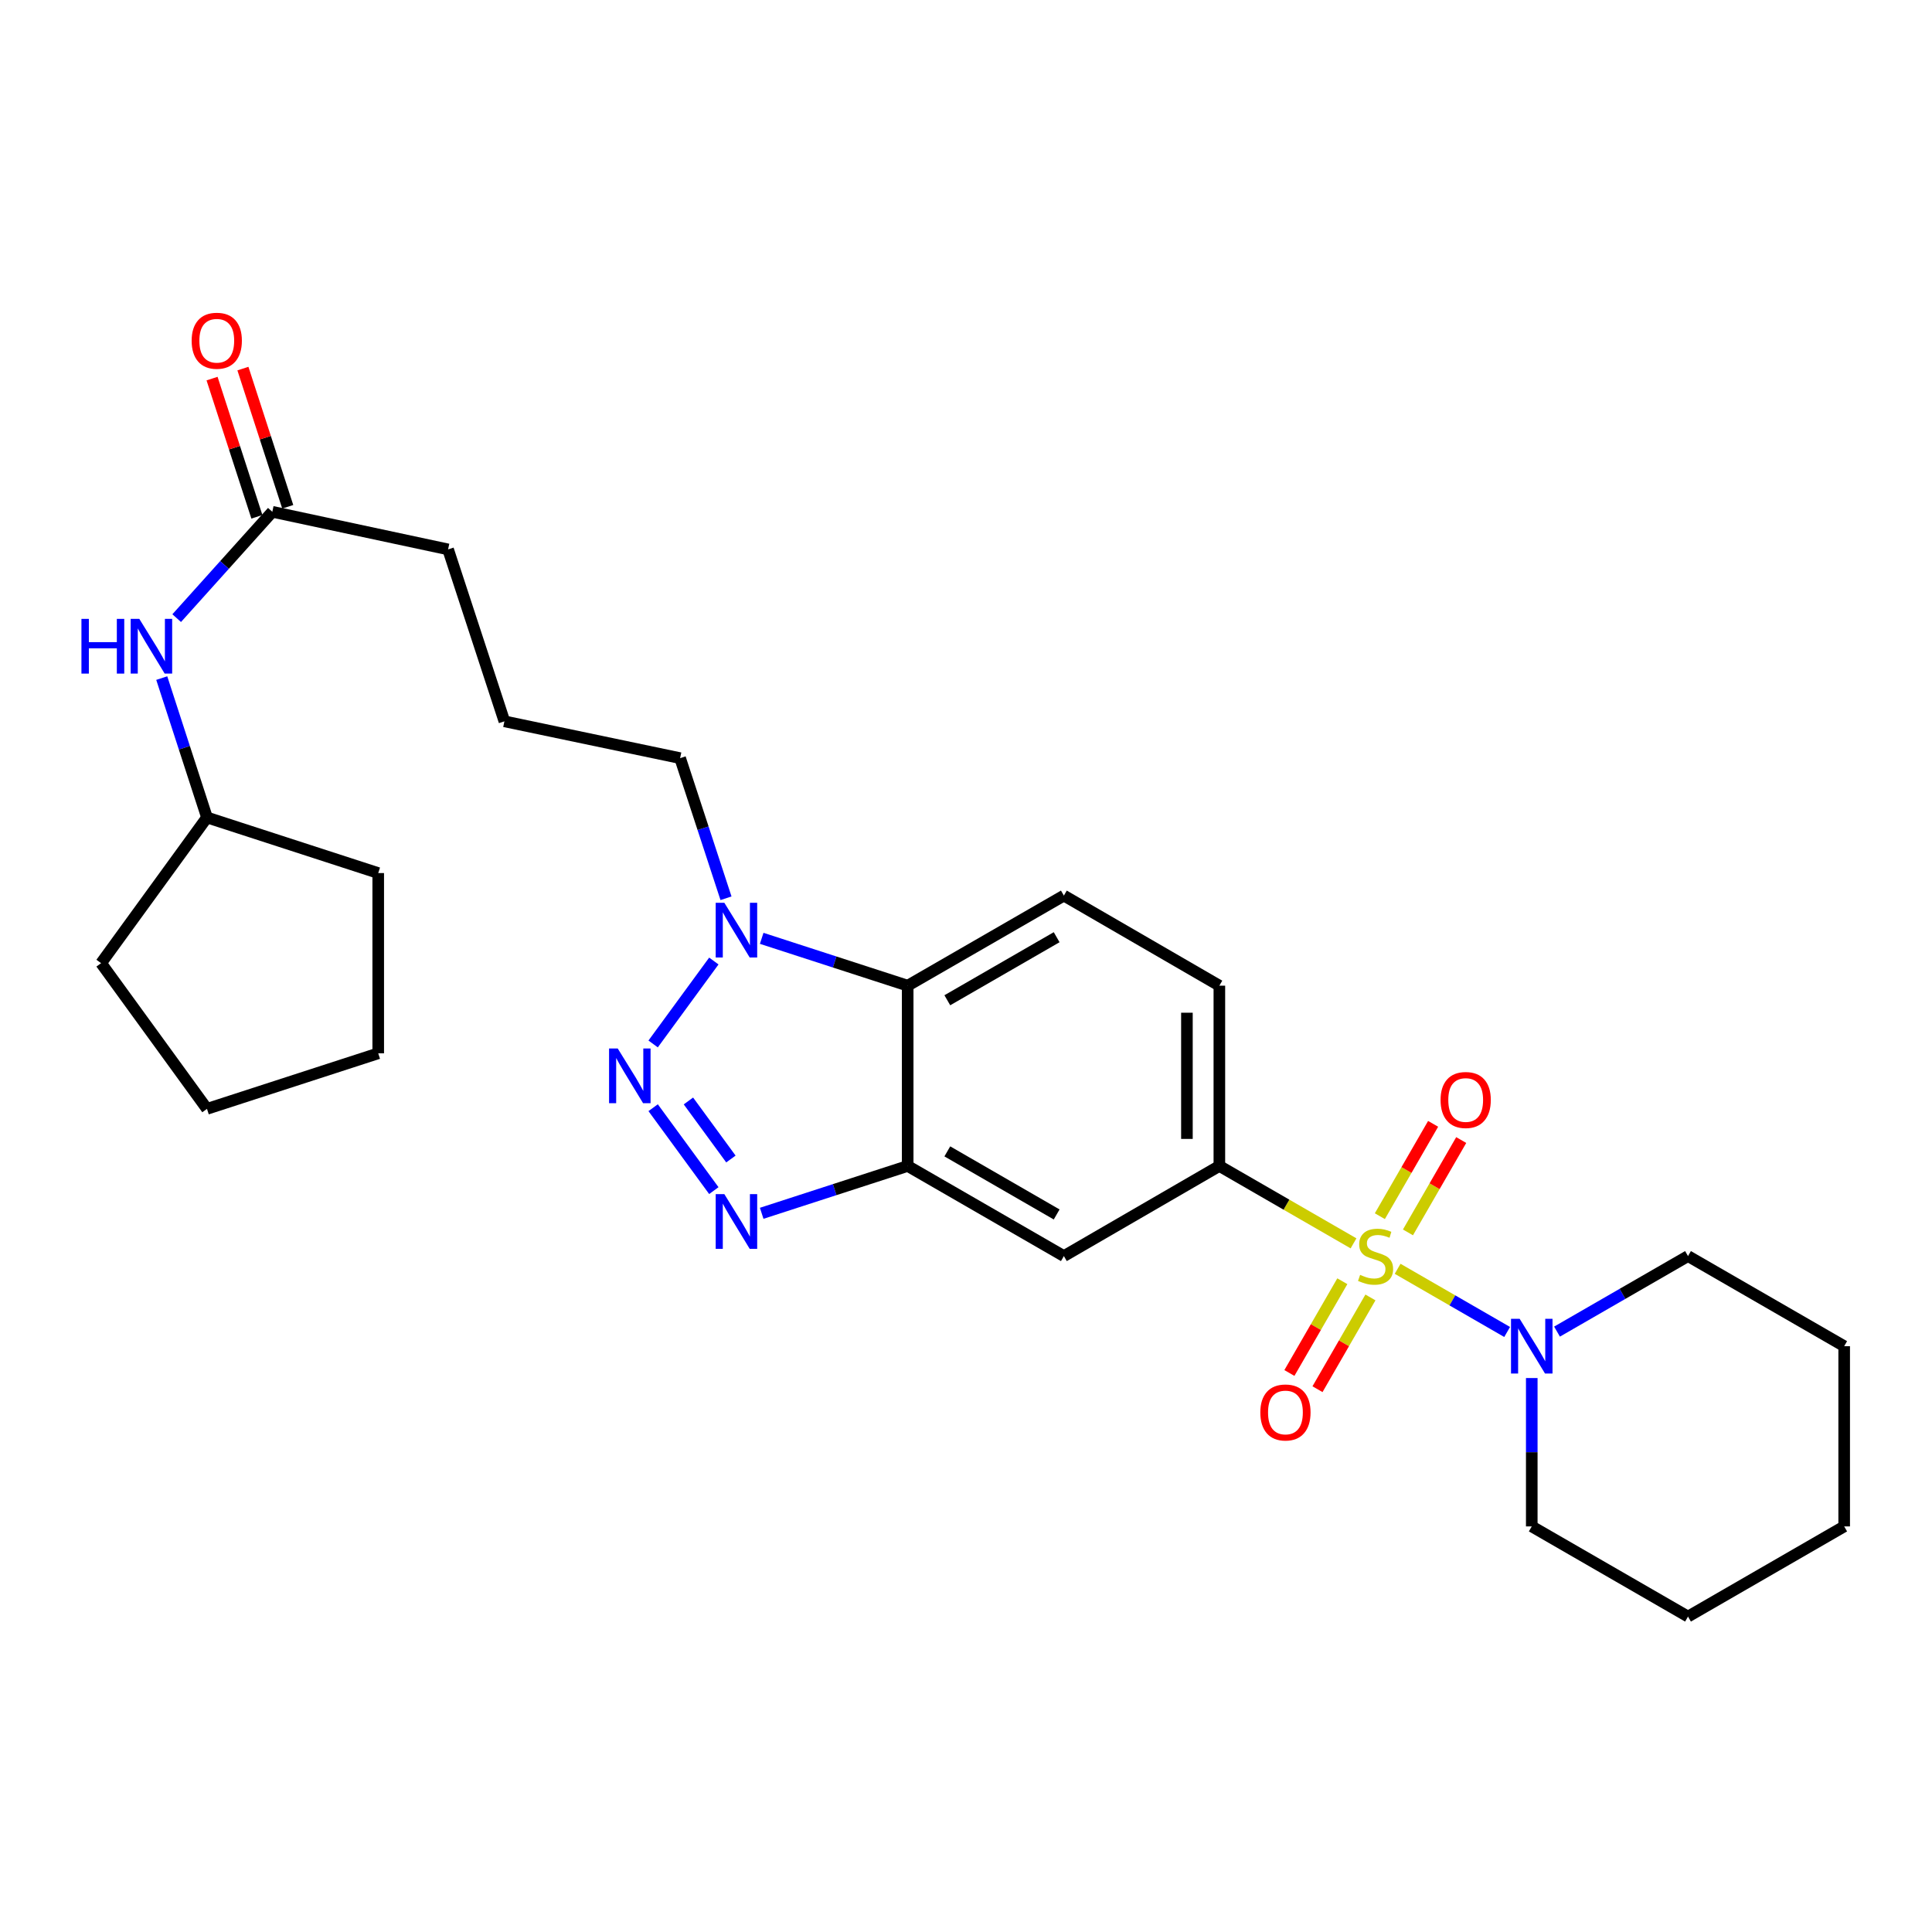 <?xml version='1.0' encoding='iso-8859-1'?>
<svg version='1.1' baseProfile='full'
              xmlns='http://www.w3.org/2000/svg'
                      xmlns:rdkit='http://www.rdkit.org/xml'
                      xmlns:xlink='http://www.w3.org/1999/xlink'
                  xml:space='preserve'
width='1000px' height='1000px' viewBox='0 0 1000 1000'>
<!-- END OF HEADER -->
<rect style='opacity:1.0;fill:#FFFFFF;stroke:none' width='1000' height='1000' x='0' y='0'> </rect>
<path class='bond-5' d='M 700.58,643.56 L 665.86,623.53' style='fill:none;fill-rule:evenodd;stroke:#CCCC00;stroke-width:6px;stroke-linecap:butt;stroke-linejoin:miter;stroke-opacity:1' />
<path class='bond-5' d='M 665.86,623.53 L 631.14,603.5' style='fill:none;fill-rule:evenodd;stroke:#000000;stroke-width:6px;stroke-linecap:butt;stroke-linejoin:miter;stroke-opacity:1' />
<path class='bond-6' d='M 723.407,656.729 L 751.75,673.079' style='fill:none;fill-rule:evenodd;stroke:#CCCC00;stroke-width:6px;stroke-linecap:butt;stroke-linejoin:miter;stroke-opacity:1' />
<path class='bond-6' d='M 751.75,673.079 L 780.094,689.429' style='fill:none;fill-rule:evenodd;stroke:#0000FF;stroke-width:6px;stroke-linecap:butt;stroke-linejoin:miter;stroke-opacity:1' />
<path class='bond-8' d='M 728.757,637.886 L 742.541,613.986' style='fill:none;fill-rule:evenodd;stroke:#CCCC00;stroke-width:6px;stroke-linecap:butt;stroke-linejoin:miter;stroke-opacity:1' />
<path class='bond-8' d='M 742.541,613.986 L 756.326,590.086' style='fill:none;fill-rule:evenodd;stroke:#FF0000;stroke-width:6px;stroke-linecap:butt;stroke-linejoin:miter;stroke-opacity:1' />
<path class='bond-8' d='M 714.211,629.496 L 727.995,605.596' style='fill:none;fill-rule:evenodd;stroke:#CCCC00;stroke-width:6px;stroke-linecap:butt;stroke-linejoin:miter;stroke-opacity:1' />
<path class='bond-8' d='M 727.995,605.596 L 741.78,581.697' style='fill:none;fill-rule:evenodd;stroke:#FF0000;stroke-width:6px;stroke-linecap:butt;stroke-linejoin:miter;stroke-opacity:1' />
<path class='bond-9' d='M 694.789,663.163 L 681.089,686.909' style='fill:none;fill-rule:evenodd;stroke:#CCCC00;stroke-width:6px;stroke-linecap:butt;stroke-linejoin:miter;stroke-opacity:1' />
<path class='bond-9' d='M 681.089,686.909 L 667.389,710.655' style='fill:none;fill-rule:evenodd;stroke:#FF0000;stroke-width:6px;stroke-linecap:butt;stroke-linejoin:miter;stroke-opacity:1' />
<path class='bond-9' d='M 709.334,671.555 L 695.634,695.301' style='fill:none;fill-rule:evenodd;stroke:#CCCC00;stroke-width:6px;stroke-linecap:butt;stroke-linejoin:miter;stroke-opacity:1' />
<path class='bond-9' d='M 695.634,695.301 L 681.934,719.047' style='fill:none;fill-rule:evenodd;stroke:#FF0000;stroke-width:6px;stroke-linecap:butt;stroke-linejoin:miter;stroke-opacity:1' />
<path class='bond-0' d='M 338.066,573.342 L 369.48,616.258' style='fill:none;fill-rule:evenodd;stroke:#0000FF;stroke-width:6px;stroke-linecap:butt;stroke-linejoin:miter;stroke-opacity:1' />
<path class='bond-0' d='M 356.328,569.861 L 378.317,599.902' style='fill:none;fill-rule:evenodd;stroke:#0000FF;stroke-width:6px;stroke-linecap:butt;stroke-linejoin:miter;stroke-opacity:1' />
<path class='bond-30' d='M 338.064,540.35 L 369.481,497.426' style='fill:none;fill-rule:evenodd;stroke:#0000FF;stroke-width:6px;stroke-linecap:butt;stroke-linejoin:miter;stroke-opacity:1' />
<path class='bond-1' d='M 394.25,628.004 L 432.032,615.752' style='fill:none;fill-rule:evenodd;stroke:#0000FF;stroke-width:6px;stroke-linecap:butt;stroke-linejoin:miter;stroke-opacity:1' />
<path class='bond-1' d='M 432.032,615.752 L 469.815,603.5' style='fill:none;fill-rule:evenodd;stroke:#000000;stroke-width:6px;stroke-linecap:butt;stroke-linejoin:miter;stroke-opacity:1' />
<path class='bond-2' d='M 469.815,603.5 L 550.659,650.145' style='fill:none;fill-rule:evenodd;stroke:#000000;stroke-width:6px;stroke-linecap:butt;stroke-linejoin:miter;stroke-opacity:1' />
<path class='bond-2' d='M 490.333,595.952 L 546.924,628.603' style='fill:none;fill-rule:evenodd;stroke:#000000;stroke-width:6px;stroke-linecap:butt;stroke-linejoin:miter;stroke-opacity:1' />
<path class='bond-29' d='M 469.815,603.5 L 469.815,510.183' style='fill:none;fill-rule:evenodd;stroke:#000000;stroke-width:6px;stroke-linecap:butt;stroke-linejoin:miter;stroke-opacity:1' />
<path class='bond-3' d='M 394.25,485.679 L 432.032,497.931' style='fill:none;fill-rule:evenodd;stroke:#0000FF;stroke-width:6px;stroke-linecap:butt;stroke-linejoin:miter;stroke-opacity:1' />
<path class='bond-3' d='M 432.032,497.931 L 469.815,510.183' style='fill:none;fill-rule:evenodd;stroke:#000000;stroke-width:6px;stroke-linecap:butt;stroke-linejoin:miter;stroke-opacity:1' />
<path class='bond-15' d='M 375.777,464.939 L 363.902,428.677' style='fill:none;fill-rule:evenodd;stroke:#0000FF;stroke-width:6px;stroke-linecap:butt;stroke-linejoin:miter;stroke-opacity:1' />
<path class='bond-15' d='M 363.902,428.677 L 352.028,392.415' style='fill:none;fill-rule:evenodd;stroke:#000000;stroke-width:6px;stroke-linecap:butt;stroke-linejoin:miter;stroke-opacity:1' />
<path class='bond-4' d='M 469.815,510.183 L 550.659,463.557' style='fill:none;fill-rule:evenodd;stroke:#000000;stroke-width:6px;stroke-linecap:butt;stroke-linejoin:miter;stroke-opacity:1' />
<path class='bond-4' d='M 490.331,517.735 L 546.922,485.097' style='fill:none;fill-rule:evenodd;stroke:#000000;stroke-width:6px;stroke-linecap:butt;stroke-linejoin:miter;stroke-opacity:1' />
<path class='bond-7' d='M 631.14,603.5 L 550.659,650.145' style='fill:none;fill-rule:evenodd;stroke:#000000;stroke-width:6px;stroke-linecap:butt;stroke-linejoin:miter;stroke-opacity:1' />
<path class='bond-13' d='M 631.14,603.5 L 631.14,510.183' style='fill:none;fill-rule:evenodd;stroke:#000000;stroke-width:6px;stroke-linecap:butt;stroke-linejoin:miter;stroke-opacity:1' />
<path class='bond-13' d='M 614.348,589.503 L 614.348,524.181' style='fill:none;fill-rule:evenodd;stroke:#000000;stroke-width:6px;stroke-linecap:butt;stroke-linejoin:miter;stroke-opacity:1' />
<path class='bond-17' d='M 805.912,689.241 L 839.811,669.693' style='fill:none;fill-rule:evenodd;stroke:#0000FF;stroke-width:6px;stroke-linecap:butt;stroke-linejoin:miter;stroke-opacity:1' />
<path class='bond-17' d='M 839.811,669.693 L 873.71,650.145' style='fill:none;fill-rule:evenodd;stroke:#000000;stroke-width:6px;stroke-linecap:butt;stroke-linejoin:miter;stroke-opacity:1' />
<path class='bond-18' d='M 792.838,713.272 L 792.838,751.671' style='fill:none;fill-rule:evenodd;stroke:#0000FF;stroke-width:6px;stroke-linecap:butt;stroke-linejoin:miter;stroke-opacity:1' />
<path class='bond-18' d='M 792.838,751.671 L 792.838,790.069' style='fill:none;fill-rule:evenodd;stroke:#000000;stroke-width:6px;stroke-linecap:butt;stroke-linejoin:miter;stroke-opacity:1' />
<path class='bond-10' d='M 550.659,463.557 L 631.14,510.183' style='fill:none;fill-rule:evenodd;stroke:#000000;stroke-width:6px;stroke-linecap:butt;stroke-linejoin:miter;stroke-opacity:1' />
<path class='bond-11' d='M 140.952,264.907 L 231.927,284.367' style='fill:none;fill-rule:evenodd;stroke:#000000;stroke-width:6px;stroke-linecap:butt;stroke-linejoin:miter;stroke-opacity:1' />
<path class='bond-12' d='M 140.952,264.907 L 116.202,292.427' style='fill:none;fill-rule:evenodd;stroke:#000000;stroke-width:6px;stroke-linecap:butt;stroke-linejoin:miter;stroke-opacity:1' />
<path class='bond-12' d='M 116.202,292.427 L 91.453,319.947' style='fill:none;fill-rule:evenodd;stroke:#0000FF;stroke-width:6px;stroke-linecap:butt;stroke-linejoin:miter;stroke-opacity:1' />
<path class='bond-14' d='M 148.938,262.316 L 137.334,226.548' style='fill:none;fill-rule:evenodd;stroke:#000000;stroke-width:6px;stroke-linecap:butt;stroke-linejoin:miter;stroke-opacity:1' />
<path class='bond-14' d='M 137.334,226.548 L 125.73,190.781' style='fill:none;fill-rule:evenodd;stroke:#FF0000;stroke-width:6px;stroke-linecap:butt;stroke-linejoin:miter;stroke-opacity:1' />
<path class='bond-14' d='M 132.965,267.498 L 121.361,231.73' style='fill:none;fill-rule:evenodd;stroke:#000000;stroke-width:6px;stroke-linecap:butt;stroke-linejoin:miter;stroke-opacity:1' />
<path class='bond-14' d='M 121.361,231.73 L 109.758,195.962' style='fill:none;fill-rule:evenodd;stroke:#FF0000;stroke-width:6px;stroke-linecap:butt;stroke-linejoin:miter;stroke-opacity:1' />
<path class='bond-16' d='M 83.724,350.981 L 95.429,387.053' style='fill:none;fill-rule:evenodd;stroke:#0000FF;stroke-width:6px;stroke-linecap:butt;stroke-linejoin:miter;stroke-opacity:1' />
<path class='bond-16' d='M 95.429,387.053 L 107.134,423.125' style='fill:none;fill-rule:evenodd;stroke:#000000;stroke-width:6px;stroke-linecap:butt;stroke-linejoin:miter;stroke-opacity:1' />
<path class='bond-19' d='M 352.028,392.415 L 261.08,373.356' style='fill:none;fill-rule:evenodd;stroke:#000000;stroke-width:6px;stroke-linecap:butt;stroke-linejoin:miter;stroke-opacity:1' />
<path class='bond-21' d='M 107.134,423.125 L 52.327,498.531' style='fill:none;fill-rule:evenodd;stroke:#000000;stroke-width:6px;stroke-linecap:butt;stroke-linejoin:miter;stroke-opacity:1' />
<path class='bond-22' d='M 107.134,423.125 L 195.768,451.896' style='fill:none;fill-rule:evenodd;stroke:#000000;stroke-width:6px;stroke-linecap:butt;stroke-linejoin:miter;stroke-opacity:1' />
<path class='bond-24' d='M 873.71,650.145 L 954.545,696.78' style='fill:none;fill-rule:evenodd;stroke:#000000;stroke-width:6px;stroke-linecap:butt;stroke-linejoin:miter;stroke-opacity:1' />
<path class='bond-23' d='M 792.838,790.069 L 873.71,836.733' style='fill:none;fill-rule:evenodd;stroke:#000000;stroke-width:6px;stroke-linecap:butt;stroke-linejoin:miter;stroke-opacity:1' />
<path class='bond-20' d='M 261.08,373.356 L 231.927,284.367' style='fill:none;fill-rule:evenodd;stroke:#000000;stroke-width:6px;stroke-linecap:butt;stroke-linejoin:miter;stroke-opacity:1' />
<path class='bond-25' d='M 52.327,498.531 L 107.134,573.946' style='fill:none;fill-rule:evenodd;stroke:#000000;stroke-width:6px;stroke-linecap:butt;stroke-linejoin:miter;stroke-opacity:1' />
<path class='bond-26' d='M 195.768,451.896 L 195.768,545.194' style='fill:none;fill-rule:evenodd;stroke:#000000;stroke-width:6px;stroke-linecap:butt;stroke-linejoin:miter;stroke-opacity:1' />
<path class='bond-27' d='M 873.71,836.733 L 954.545,790.069' style='fill:none;fill-rule:evenodd;stroke:#000000;stroke-width:6px;stroke-linecap:butt;stroke-linejoin:miter;stroke-opacity:1' />
<path class='bond-28' d='M 954.545,696.78 L 954.545,790.069' style='fill:none;fill-rule:evenodd;stroke:#000000;stroke-width:6px;stroke-linecap:butt;stroke-linejoin:miter;stroke-opacity:1' />
<path class='bond-31' d='M 107.134,573.946 L 195.768,545.194' style='fill:none;fill-rule:evenodd;stroke:#000000;stroke-width:6px;stroke-linecap:butt;stroke-linejoin:miter;stroke-opacity:1' />
<path  class='atom-0' d='M 703.993 659.865
Q 704.313 659.985, 705.633 660.545
Q 706.953 661.105, 708.393 661.465
Q 709.873 661.785, 711.313 661.785
Q 713.993 661.785, 715.553 660.505
Q 717.113 659.185, 717.113 656.905
Q 717.113 655.345, 716.313 654.385
Q 715.553 653.425, 714.353 652.905
Q 713.153 652.385, 711.153 651.785
Q 708.633 651.025, 707.113 650.305
Q 705.633 649.585, 704.553 648.065
Q 703.513 646.545, 703.513 643.985
Q 703.513 640.425, 705.913 638.225
Q 708.353 636.025, 713.153 636.025
Q 716.433 636.025, 720.153 637.585
L 719.233 640.665
Q 715.833 639.265, 713.273 639.265
Q 710.513 639.265, 708.993 640.425
Q 707.473 641.545, 707.513 643.505
Q 707.513 645.025, 708.273 645.945
Q 709.073 646.865, 710.193 647.385
Q 711.353 647.905, 713.273 648.505
Q 715.833 649.305, 717.353 650.105
Q 718.873 650.905, 719.953 652.545
Q 721.073 654.145, 721.073 656.905
Q 721.073 660.825, 718.433 662.945
Q 715.833 665.025, 711.473 665.025
Q 708.953 665.025, 707.033 664.465
Q 705.153 663.945, 702.913 663.025
L 703.993 659.865
' fill='#CCCC00'/>
<path  class='atom-1' d='M 319.731 542.686
L 329.011 557.686
Q 329.931 559.166, 331.411 561.846
Q 332.891 564.526, 332.971 564.686
L 332.971 542.686
L 336.731 542.686
L 336.731 571.006
L 332.851 571.006
L 322.891 554.606
Q 321.731 552.686, 320.491 550.486
Q 319.291 548.286, 318.931 547.606
L 318.931 571.006
L 315.251 571.006
L 315.251 542.686
L 319.731 542.686
' fill='#0000FF'/>
<path  class='atom-2' d='M 374.921 618.083
L 384.201 633.083
Q 385.121 634.563, 386.601 637.243
Q 388.081 639.923, 388.161 640.083
L 388.161 618.083
L 391.921 618.083
L 391.921 646.403
L 388.041 646.403
L 378.081 630.003
Q 376.921 628.083, 375.681 625.883
Q 374.481 623.683, 374.121 623.003
L 374.121 646.403
L 370.441 646.403
L 370.441 618.083
L 374.921 618.083
' fill='#0000FF'/>
<path  class='atom-4' d='M 374.921 467.281
L 384.201 482.281
Q 385.121 483.761, 386.601 486.441
Q 388.081 489.121, 388.161 489.281
L 388.161 467.281
L 391.921 467.281
L 391.921 495.601
L 388.041 495.601
L 378.081 479.201
Q 376.921 477.281, 375.681 475.081
Q 374.481 472.881, 374.121 472.201
L 374.121 495.601
L 370.441 495.601
L 370.441 467.281
L 374.921 467.281
' fill='#0000FF'/>
<path  class='atom-7' d='M 786.578 682.62
L 795.858 697.62
Q 796.778 699.1, 798.258 701.78
Q 799.738 704.46, 799.818 704.62
L 799.818 682.62
L 803.578 682.62
L 803.578 710.94
L 799.698 710.94
L 789.738 694.54
Q 788.578 692.62, 787.338 690.42
Q 786.138 688.22, 785.778 687.54
L 785.778 710.94
L 782.098 710.94
L 782.098 682.62
L 786.578 682.62
' fill='#0000FF'/>
<path  class='atom-9' d='M 745.638 569.352
Q 745.638 562.552, 748.998 558.752
Q 752.358 554.952, 758.638 554.952
Q 764.918 554.952, 768.278 558.752
Q 771.638 562.552, 771.638 569.352
Q 771.638 576.232, 768.238 580.152
Q 764.838 584.032, 758.638 584.032
Q 752.398 584.032, 748.998 580.152
Q 745.638 576.272, 745.638 569.352
M 758.638 580.832
Q 762.958 580.832, 765.278 577.952
Q 767.638 575.032, 767.638 569.352
Q 767.638 563.792, 765.278 560.992
Q 762.958 558.152, 758.638 558.152
Q 754.318 558.152, 751.958 560.952
Q 749.638 563.752, 749.638 569.352
Q 749.638 575.072, 751.958 577.952
Q 754.318 580.832, 758.638 580.832
' fill='#FF0000'/>
<path  class='atom-10' d='M 652.34 731.088
Q 652.34 724.288, 655.7 720.488
Q 659.06 716.688, 665.34 716.688
Q 671.62 716.688, 674.98 720.488
Q 678.34 724.288, 678.34 731.088
Q 678.34 737.968, 674.94 741.888
Q 671.54 745.768, 665.34 745.768
Q 659.1 745.768, 655.7 741.888
Q 652.34 738.008, 652.34 731.088
M 665.34 742.568
Q 669.66 742.568, 671.98 739.688
Q 674.34 736.768, 674.34 731.088
Q 674.34 725.528, 671.98 722.728
Q 669.66 719.888, 665.34 719.888
Q 661.02 719.888, 658.66 722.688
Q 656.34 725.488, 656.34 731.088
Q 656.34 736.808, 658.66 739.688
Q 661.02 742.568, 665.34 742.568
' fill='#FF0000'/>
<path  class='atom-13' d='M 42.153 320.331
L 45.993 320.331
L 45.993 332.371
L 60.473 332.371
L 60.473 320.331
L 64.313 320.331
L 64.313 348.651
L 60.473 348.651
L 60.473 335.571
L 45.993 335.571
L 45.993 348.651
L 42.153 348.651
L 42.153 320.331
' fill='#0000FF'/>
<path  class='atom-13' d='M 72.113 320.331
L 81.393 335.331
Q 82.313 336.811, 83.793 339.491
Q 85.273 342.171, 85.353 342.331
L 85.353 320.331
L 89.113 320.331
L 89.113 348.651
L 85.233 348.651
L 75.273 332.251
Q 74.113 330.331, 72.873 328.131
Q 71.673 325.931, 71.313 325.251
L 71.313 348.651
L 67.633 348.651
L 67.633 320.331
L 72.113 320.331
' fill='#0000FF'/>
<path  class='atom-15' d='M 99.2 176.362
Q 99.2 169.562, 102.56 165.762
Q 105.92 161.962, 112.2 161.962
Q 118.48 161.962, 121.84 165.762
Q 125.2 169.562, 125.2 176.362
Q 125.2 183.242, 121.8 187.162
Q 118.4 191.042, 112.2 191.042
Q 105.96 191.042, 102.56 187.162
Q 99.2 183.282, 99.2 176.362
M 112.2 187.842
Q 116.52 187.842, 118.84 184.962
Q 121.2 182.042, 121.2 176.362
Q 121.2 170.802, 118.84 168.002
Q 116.52 165.162, 112.2 165.162
Q 107.88 165.162, 105.52 167.962
Q 103.2 170.762, 103.2 176.362
Q 103.2 182.082, 105.52 184.962
Q 107.88 187.842, 112.2 187.842
' fill='#FF0000'/>
</svg>

